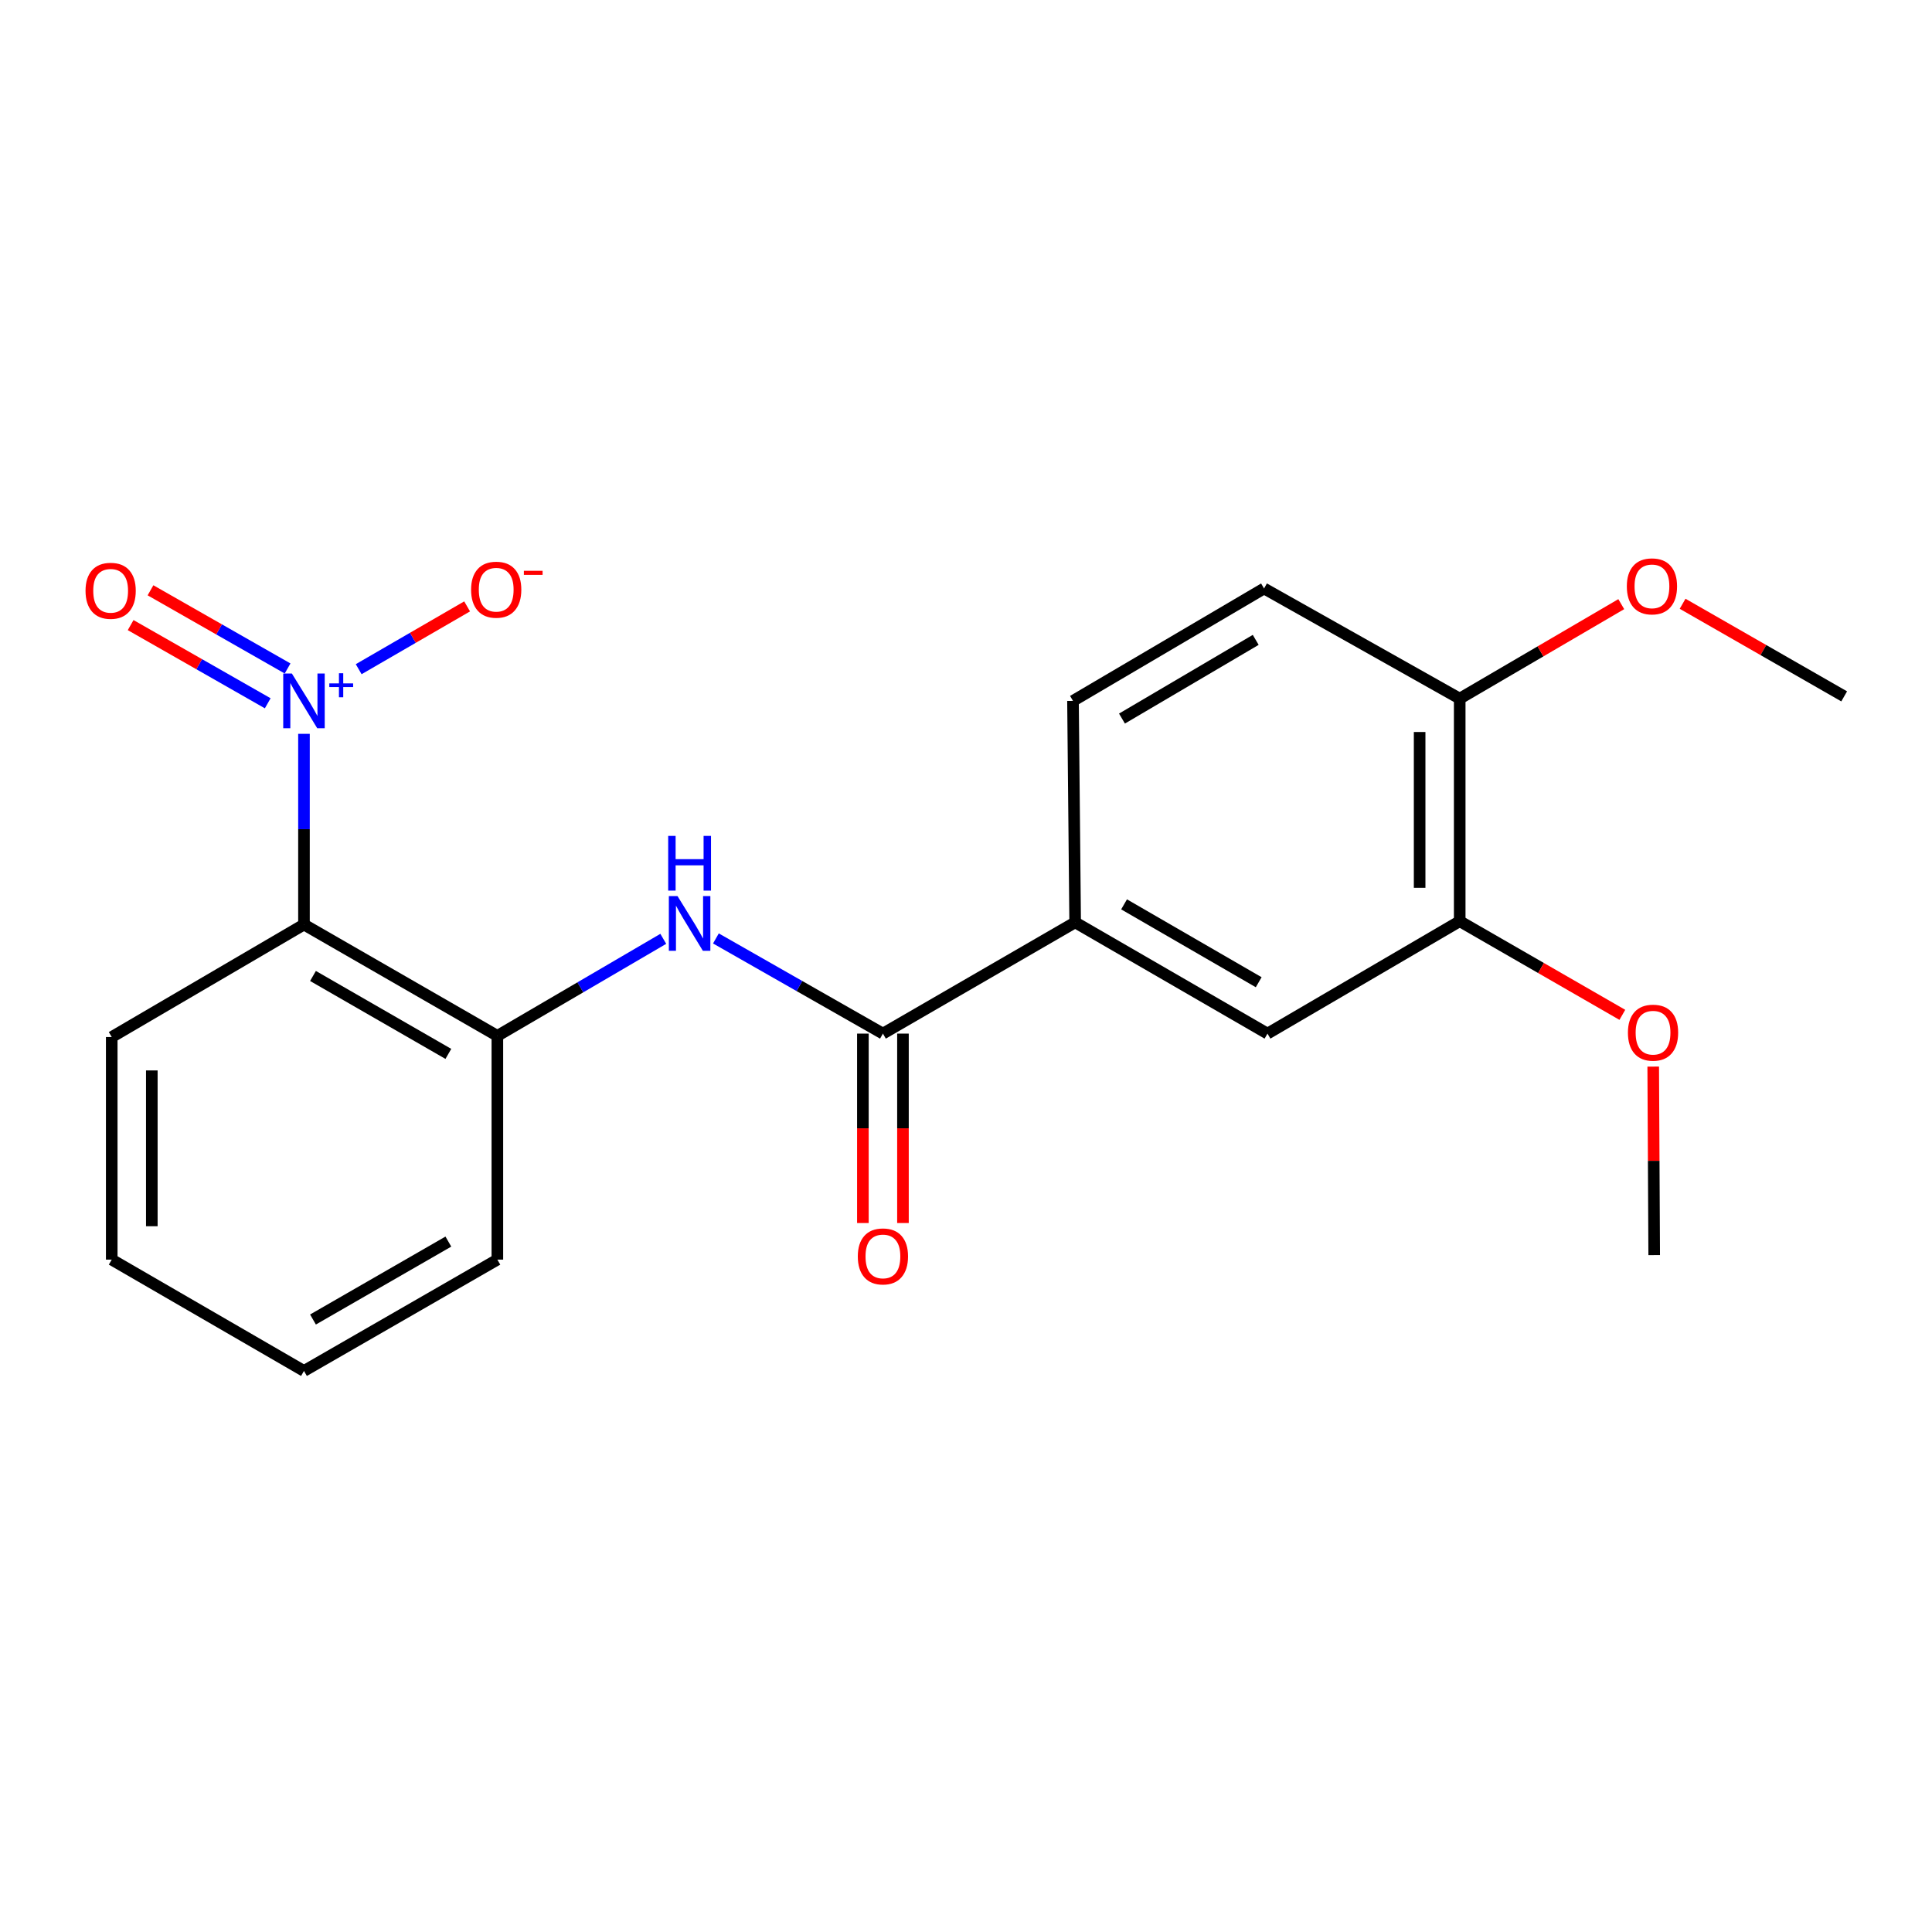 <?xml version='1.0' encoding='iso-8859-1'?>
<svg version='1.1' baseProfile='full'
              xmlns='http://www.w3.org/2000/svg'
                      xmlns:rdkit='http://www.rdkit.org/xml'
                      xmlns:xlink='http://www.w3.org/1999/xlink'
                  xml:space='preserve'
width='1000px' height='1000px' viewBox='0 0 1000 1000'>
<!-- END OF HEADER -->
<rect style='opacity:1.0;fill:#FFFFFF;stroke:none' width='1000' height='1000' x='0' y='0'> </rect>
<path class='bond-0' d='M 157.335,379.832 L 157.335,429.185' style='fill:none;fill-rule:evenodd;stroke:#0000FF;stroke-width:6px;stroke-linecap:butt;stroke-linejoin:miter;stroke-opacity:1' />
<path class='bond-0' d='M 157.335,429.185 L 157.335,478.539' style='fill:none;fill-rule:evenodd;stroke:#000000;stroke-width:6px;stroke-linecap:butt;stroke-linejoin:miter;stroke-opacity:1' />
<path class='bond-7' d='M 185.655,346.375 L 213.717,330.121' style='fill:none;fill-rule:evenodd;stroke:#0000FF;stroke-width:6px;stroke-linecap:butt;stroke-linejoin:miter;stroke-opacity:1' />
<path class='bond-7' d='M 213.717,330.121 L 241.779,313.867' style='fill:none;fill-rule:evenodd;stroke:#FF0000;stroke-width:6px;stroke-linecap:butt;stroke-linejoin:miter;stroke-opacity:1' />
<path class='bond-8' d='M 148.854,346.001 L 113.375,325.767' style='fill:none;fill-rule:evenodd;stroke:#0000FF;stroke-width:6px;stroke-linecap:butt;stroke-linejoin:miter;stroke-opacity:1' />
<path class='bond-8' d='M 113.375,325.767 L 77.897,305.534' style='fill:none;fill-rule:evenodd;stroke:#FF0000;stroke-width:6px;stroke-linecap:butt;stroke-linejoin:miter;stroke-opacity:1' />
<path class='bond-8' d='M 138.577,364.02 L 103.099,343.786' style='fill:none;fill-rule:evenodd;stroke:#0000FF;stroke-width:6px;stroke-linecap:butt;stroke-linejoin:miter;stroke-opacity:1' />
<path class='bond-8' d='M 103.099,343.786 L 67.62,323.553' style='fill:none;fill-rule:evenodd;stroke:#FF0000;stroke-width:6px;stroke-linecap:butt;stroke-linejoin:miter;stroke-opacity:1' />
<path class='bond-3' d='M 157.335,478.539 L 257.435,536.16' style='fill:none;fill-rule:evenodd;stroke:#000000;stroke-width:6px;stroke-linecap:butt;stroke-linejoin:miter;stroke-opacity:1' />
<path class='bond-3' d='M 162.002,505.16 L 232.071,545.494' style='fill:none;fill-rule:evenodd;stroke:#000000;stroke-width:6px;stroke-linecap:butt;stroke-linejoin:miter;stroke-opacity:1' />
<path class='bond-14' d='M 157.335,478.539 L 57.835,536.771' style='fill:none;fill-rule:evenodd;stroke:#000000;stroke-width:6px;stroke-linecap:butt;stroke-linejoin:miter;stroke-opacity:1' />
<path class='bond-1' d='M 456.999,534.996 L 413.777,510.365' style='fill:none;fill-rule:evenodd;stroke:#000000;stroke-width:6px;stroke-linecap:butt;stroke-linejoin:miter;stroke-opacity:1' />
<path class='bond-1' d='M 413.777,510.365 L 370.554,485.735' style='fill:none;fill-rule:evenodd;stroke:#0000FF;stroke-width:6px;stroke-linecap:butt;stroke-linejoin:miter;stroke-opacity:1' />
<path class='bond-4' d='M 456.999,534.996 L 556.499,477.409' style='fill:none;fill-rule:evenodd;stroke:#000000;stroke-width:6px;stroke-linecap:butt;stroke-linejoin:miter;stroke-opacity:1' />
<path class='bond-10' d='M 446.628,534.996 L 446.628,584.016' style='fill:none;fill-rule:evenodd;stroke:#000000;stroke-width:6px;stroke-linecap:butt;stroke-linejoin:miter;stroke-opacity:1' />
<path class='bond-10' d='M 446.628,584.016 L 446.628,633.037' style='fill:none;fill-rule:evenodd;stroke:#FF0000;stroke-width:6px;stroke-linecap:butt;stroke-linejoin:miter;stroke-opacity:1' />
<path class='bond-10' d='M 467.371,534.996 L 467.371,584.016' style='fill:none;fill-rule:evenodd;stroke:#000000;stroke-width:6px;stroke-linecap:butt;stroke-linejoin:miter;stroke-opacity:1' />
<path class='bond-10' d='M 467.371,584.016 L 467.371,633.037' style='fill:none;fill-rule:evenodd;stroke:#FF0000;stroke-width:6px;stroke-linecap:butt;stroke-linejoin:miter;stroke-opacity:1' />
<path class='bond-2' d='M 343.313,485.94 L 300.374,511.05' style='fill:none;fill-rule:evenodd;stroke:#0000FF;stroke-width:6px;stroke-linecap:butt;stroke-linejoin:miter;stroke-opacity:1' />
<path class='bond-2' d='M 300.374,511.05 L 257.435,536.16' style='fill:none;fill-rule:evenodd;stroke:#000000;stroke-width:6px;stroke-linecap:butt;stroke-linejoin:miter;stroke-opacity:1' />
<path class='bond-16' d='M 257.435,536.16 L 257.435,651.978' style='fill:none;fill-rule:evenodd;stroke:#000000;stroke-width:6px;stroke-linecap:butt;stroke-linejoin:miter;stroke-opacity:1' />
<path class='bond-5' d='M 556.499,477.409 L 656.045,534.996' style='fill:none;fill-rule:evenodd;stroke:#000000;stroke-width:6px;stroke-linecap:butt;stroke-linejoin:miter;stroke-opacity:1' />
<path class='bond-5' d='M 581.818,468.092 L 651.501,508.402' style='fill:none;fill-rule:evenodd;stroke:#000000;stroke-width:6px;stroke-linecap:butt;stroke-linejoin:miter;stroke-opacity:1' />
<path class='bond-11' d='M 556.499,477.409 L 555.382,362.778' style='fill:none;fill-rule:evenodd;stroke:#000000;stroke-width:6px;stroke-linecap:butt;stroke-linejoin:miter;stroke-opacity:1' />
<path class='bond-6' d='M 656.045,534.996 L 755.545,476.81' style='fill:none;fill-rule:evenodd;stroke:#000000;stroke-width:6px;stroke-linecap:butt;stroke-linejoin:miter;stroke-opacity:1' />
<path class='bond-13' d='M 755.545,476.81 L 797.634,501.047' style='fill:none;fill-rule:evenodd;stroke:#000000;stroke-width:6px;stroke-linecap:butt;stroke-linejoin:miter;stroke-opacity:1' />
<path class='bond-13' d='M 797.634,501.047 L 839.723,525.283' style='fill:none;fill-rule:evenodd;stroke:#FF0000;stroke-width:6px;stroke-linecap:butt;stroke-linejoin:miter;stroke-opacity:1' />
<path class='bond-22' d='M 755.545,476.81 L 755.545,361.603' style='fill:none;fill-rule:evenodd;stroke:#000000;stroke-width:6px;stroke-linecap:butt;stroke-linejoin:miter;stroke-opacity:1' />
<path class='bond-22' d='M 734.802,459.529 L 734.802,378.884' style='fill:none;fill-rule:evenodd;stroke:#000000;stroke-width:6px;stroke-linecap:butt;stroke-linejoin:miter;stroke-opacity:1' />
<path class='bond-9' d='M 755.545,361.603 L 654.271,304.592' style='fill:none;fill-rule:evenodd;stroke:#000000;stroke-width:6px;stroke-linecap:butt;stroke-linejoin:miter;stroke-opacity:1' />
<path class='bond-15' d='M 755.545,361.603 L 797.355,337.153' style='fill:none;fill-rule:evenodd;stroke:#000000;stroke-width:6px;stroke-linecap:butt;stroke-linejoin:miter;stroke-opacity:1' />
<path class='bond-15' d='M 797.355,337.153 L 839.164,312.704' style='fill:none;fill-rule:evenodd;stroke:#FF0000;stroke-width:6px;stroke-linecap:butt;stroke-linejoin:miter;stroke-opacity:1' />
<path class='bond-12' d='M 555.382,362.778 L 654.271,304.592' style='fill:none;fill-rule:evenodd;stroke:#000000;stroke-width:6px;stroke-linecap:butt;stroke-linejoin:miter;stroke-opacity:1' />
<path class='bond-12' d='M 580.734,371.929 L 649.957,331.199' style='fill:none;fill-rule:evenodd;stroke:#000000;stroke-width:6px;stroke-linecap:butt;stroke-linejoin:miter;stroke-opacity:1' />
<path class='bond-17' d='M 855.702,552.071 L 855.956,600.855' style='fill:none;fill-rule:evenodd;stroke:#FF0000;stroke-width:6px;stroke-linecap:butt;stroke-linejoin:miter;stroke-opacity:1' />
<path class='bond-17' d='M 855.956,600.855 L 856.209,649.639' style='fill:none;fill-rule:evenodd;stroke:#000000;stroke-width:6px;stroke-linecap:butt;stroke-linejoin:miter;stroke-opacity:1' />
<path class='bond-19' d='M 57.835,536.771 L 57.835,651.978' style='fill:none;fill-rule:evenodd;stroke:#000000;stroke-width:6px;stroke-linecap:butt;stroke-linejoin:miter;stroke-opacity:1' />
<path class='bond-19' d='M 78.579,554.052 L 78.579,634.697' style='fill:none;fill-rule:evenodd;stroke:#000000;stroke-width:6px;stroke-linecap:butt;stroke-linejoin:miter;stroke-opacity:1' />
<path class='bond-18' d='M 870.912,312.51 L 912.729,336.474' style='fill:none;fill-rule:evenodd;stroke:#FF0000;stroke-width:6px;stroke-linecap:butt;stroke-linejoin:miter;stroke-opacity:1' />
<path class='bond-18' d='M 912.729,336.474 L 954.545,360.439' style='fill:none;fill-rule:evenodd;stroke:#000000;stroke-width:6px;stroke-linecap:butt;stroke-linejoin:miter;stroke-opacity:1' />
<path class='bond-21' d='M 257.435,651.978 L 157.335,709.599' style='fill:none;fill-rule:evenodd;stroke:#000000;stroke-width:6px;stroke-linecap:butt;stroke-linejoin:miter;stroke-opacity:1' />
<path class='bond-21' d='M 232.071,642.643 L 162.002,682.978' style='fill:none;fill-rule:evenodd;stroke:#000000;stroke-width:6px;stroke-linecap:butt;stroke-linejoin:miter;stroke-opacity:1' />
<path class='bond-20' d='M 57.835,651.978 L 157.335,709.599' style='fill:none;fill-rule:evenodd;stroke:#000000;stroke-width:6px;stroke-linecap:butt;stroke-linejoin:miter;stroke-opacity:1' />
<path  class='atom-0' d='M 151.075 348.618
L 160.355 363.618
Q 161.275 365.098, 162.755 367.778
Q 164.235 370.458, 164.315 370.618
L 164.315 348.618
L 168.075 348.618
L 168.075 376.938
L 164.195 376.938
L 154.235 360.538
Q 153.075 358.618, 151.835 356.418
Q 150.635 354.218, 150.275 353.538
L 150.275 376.938
L 146.595 376.938
L 146.595 348.618
L 151.075 348.618
' fill='#0000FF'/>
<path  class='atom-0' d='M 170.451 353.723
L 175.441 353.723
L 175.441 348.469
L 177.659 348.469
L 177.659 353.723
L 182.78 353.723
L 182.78 355.624
L 177.659 355.624
L 177.659 360.904
L 175.441 360.904
L 175.441 355.624
L 170.451 355.624
L 170.451 353.723
' fill='#0000FF'/>
<path  class='atom-3' d='M 350.675 463.814
L 359.955 478.814
Q 360.875 480.294, 362.355 482.974
Q 363.835 485.654, 363.915 485.814
L 363.915 463.814
L 367.675 463.814
L 367.675 492.134
L 363.795 492.134
L 353.835 475.734
Q 352.675 473.814, 351.435 471.614
Q 350.235 469.414, 349.875 468.734
L 349.875 492.134
L 346.195 492.134
L 346.195 463.814
L 350.675 463.814
' fill='#0000FF'/>
<path  class='atom-3' d='M 345.855 432.662
L 349.695 432.662
L 349.695 444.702
L 364.175 444.702
L 364.175 432.662
L 368.015 432.662
L 368.015 460.982
L 364.175 460.982
L 364.175 447.902
L 349.695 447.902
L 349.695 460.982
L 345.855 460.982
L 345.855 432.662
' fill='#0000FF'/>
<path  class='atom-8' d='M 243.835 305.226
Q 243.835 298.426, 247.195 294.626
Q 250.555 290.826, 256.835 290.826
Q 263.115 290.826, 266.475 294.626
Q 269.835 298.426, 269.835 305.226
Q 269.835 312.106, 266.435 316.026
Q 263.035 319.906, 256.835 319.906
Q 250.595 319.906, 247.195 316.026
Q 243.835 312.146, 243.835 305.226
M 256.835 316.706
Q 261.155 316.706, 263.475 313.826
Q 265.835 310.906, 265.835 305.226
Q 265.835 299.666, 263.475 296.866
Q 261.155 294.026, 256.835 294.026
Q 252.515 294.026, 250.155 296.826
Q 247.835 299.626, 247.835 305.226
Q 247.835 310.946, 250.155 313.826
Q 252.515 316.706, 256.835 316.706
' fill='#FF0000'/>
<path  class='atom-8' d='M 271.155 295.448
L 280.844 295.448
L 280.844 297.56
L 271.155 297.56
L 271.155 295.448
' fill='#FF0000'/>
<path  class='atom-9' d='M 44.271 305.79
Q 44.271 298.99, 47.631 295.19
Q 50.991 291.39, 57.271 291.39
Q 63.551 291.39, 66.911 295.19
Q 70.271 298.99, 70.271 305.79
Q 70.271 312.67, 66.871 316.59
Q 63.471 320.47, 57.271 320.47
Q 51.031 320.47, 47.631 316.59
Q 44.271 312.71, 44.271 305.79
M 57.271 317.27
Q 61.591 317.27, 63.911 314.39
Q 66.271 311.47, 66.271 305.79
Q 66.271 300.23, 63.911 297.43
Q 61.591 294.59, 57.271 294.59
Q 52.951 294.59, 50.591 297.39
Q 48.271 300.19, 48.271 305.79
Q 48.271 311.51, 50.591 314.39
Q 52.951 317.27, 57.271 317.27
' fill='#FF0000'/>
<path  class='atom-11' d='M 443.999 650.318
Q 443.999 643.518, 447.359 639.718
Q 450.719 635.918, 456.999 635.918
Q 463.279 635.918, 466.639 639.718
Q 469.999 643.518, 469.999 650.318
Q 469.999 657.198, 466.599 661.118
Q 463.199 664.998, 456.999 664.998
Q 450.759 664.998, 447.359 661.118
Q 443.999 657.238, 443.999 650.318
M 456.999 661.798
Q 461.319 661.798, 463.639 658.918
Q 465.999 655.998, 465.999 650.318
Q 465.999 644.758, 463.639 641.958
Q 461.319 639.118, 456.999 639.118
Q 452.679 639.118, 450.319 641.918
Q 447.999 644.718, 447.999 650.318
Q 447.999 656.038, 450.319 658.918
Q 452.679 661.798, 456.999 661.798
' fill='#FF0000'/>
<path  class='atom-14' d='M 842.61 534.511
Q 842.61 527.711, 845.97 523.911
Q 849.33 520.111, 855.61 520.111
Q 861.89 520.111, 865.25 523.911
Q 868.61 527.711, 868.61 534.511
Q 868.61 541.391, 865.21 545.311
Q 861.81 549.191, 855.61 549.191
Q 849.37 549.191, 845.97 545.311
Q 842.61 541.431, 842.61 534.511
M 855.61 545.991
Q 859.93 545.991, 862.25 543.111
Q 864.61 540.191, 864.61 534.511
Q 864.61 528.951, 862.25 526.151
Q 859.93 523.311, 855.61 523.311
Q 851.29 523.311, 848.93 526.111
Q 846.61 528.911, 846.61 534.511
Q 846.61 540.231, 848.93 543.111
Q 851.29 545.991, 855.61 545.991
' fill='#FF0000'/>
<path  class='atom-16' d='M 842.045 303.497
Q 842.045 296.697, 845.405 292.897
Q 848.765 289.097, 855.045 289.097
Q 861.325 289.097, 864.685 292.897
Q 868.045 296.697, 868.045 303.497
Q 868.045 310.377, 864.645 314.297
Q 861.245 318.177, 855.045 318.177
Q 848.805 318.177, 845.405 314.297
Q 842.045 310.417, 842.045 303.497
M 855.045 314.977
Q 859.365 314.977, 861.685 312.097
Q 864.045 309.177, 864.045 303.497
Q 864.045 297.937, 861.685 295.137
Q 859.365 292.297, 855.045 292.297
Q 850.725 292.297, 848.365 295.097
Q 846.045 297.897, 846.045 303.497
Q 846.045 309.217, 848.365 312.097
Q 850.725 314.977, 855.045 314.977
' fill='#FF0000'/>
</svg>
